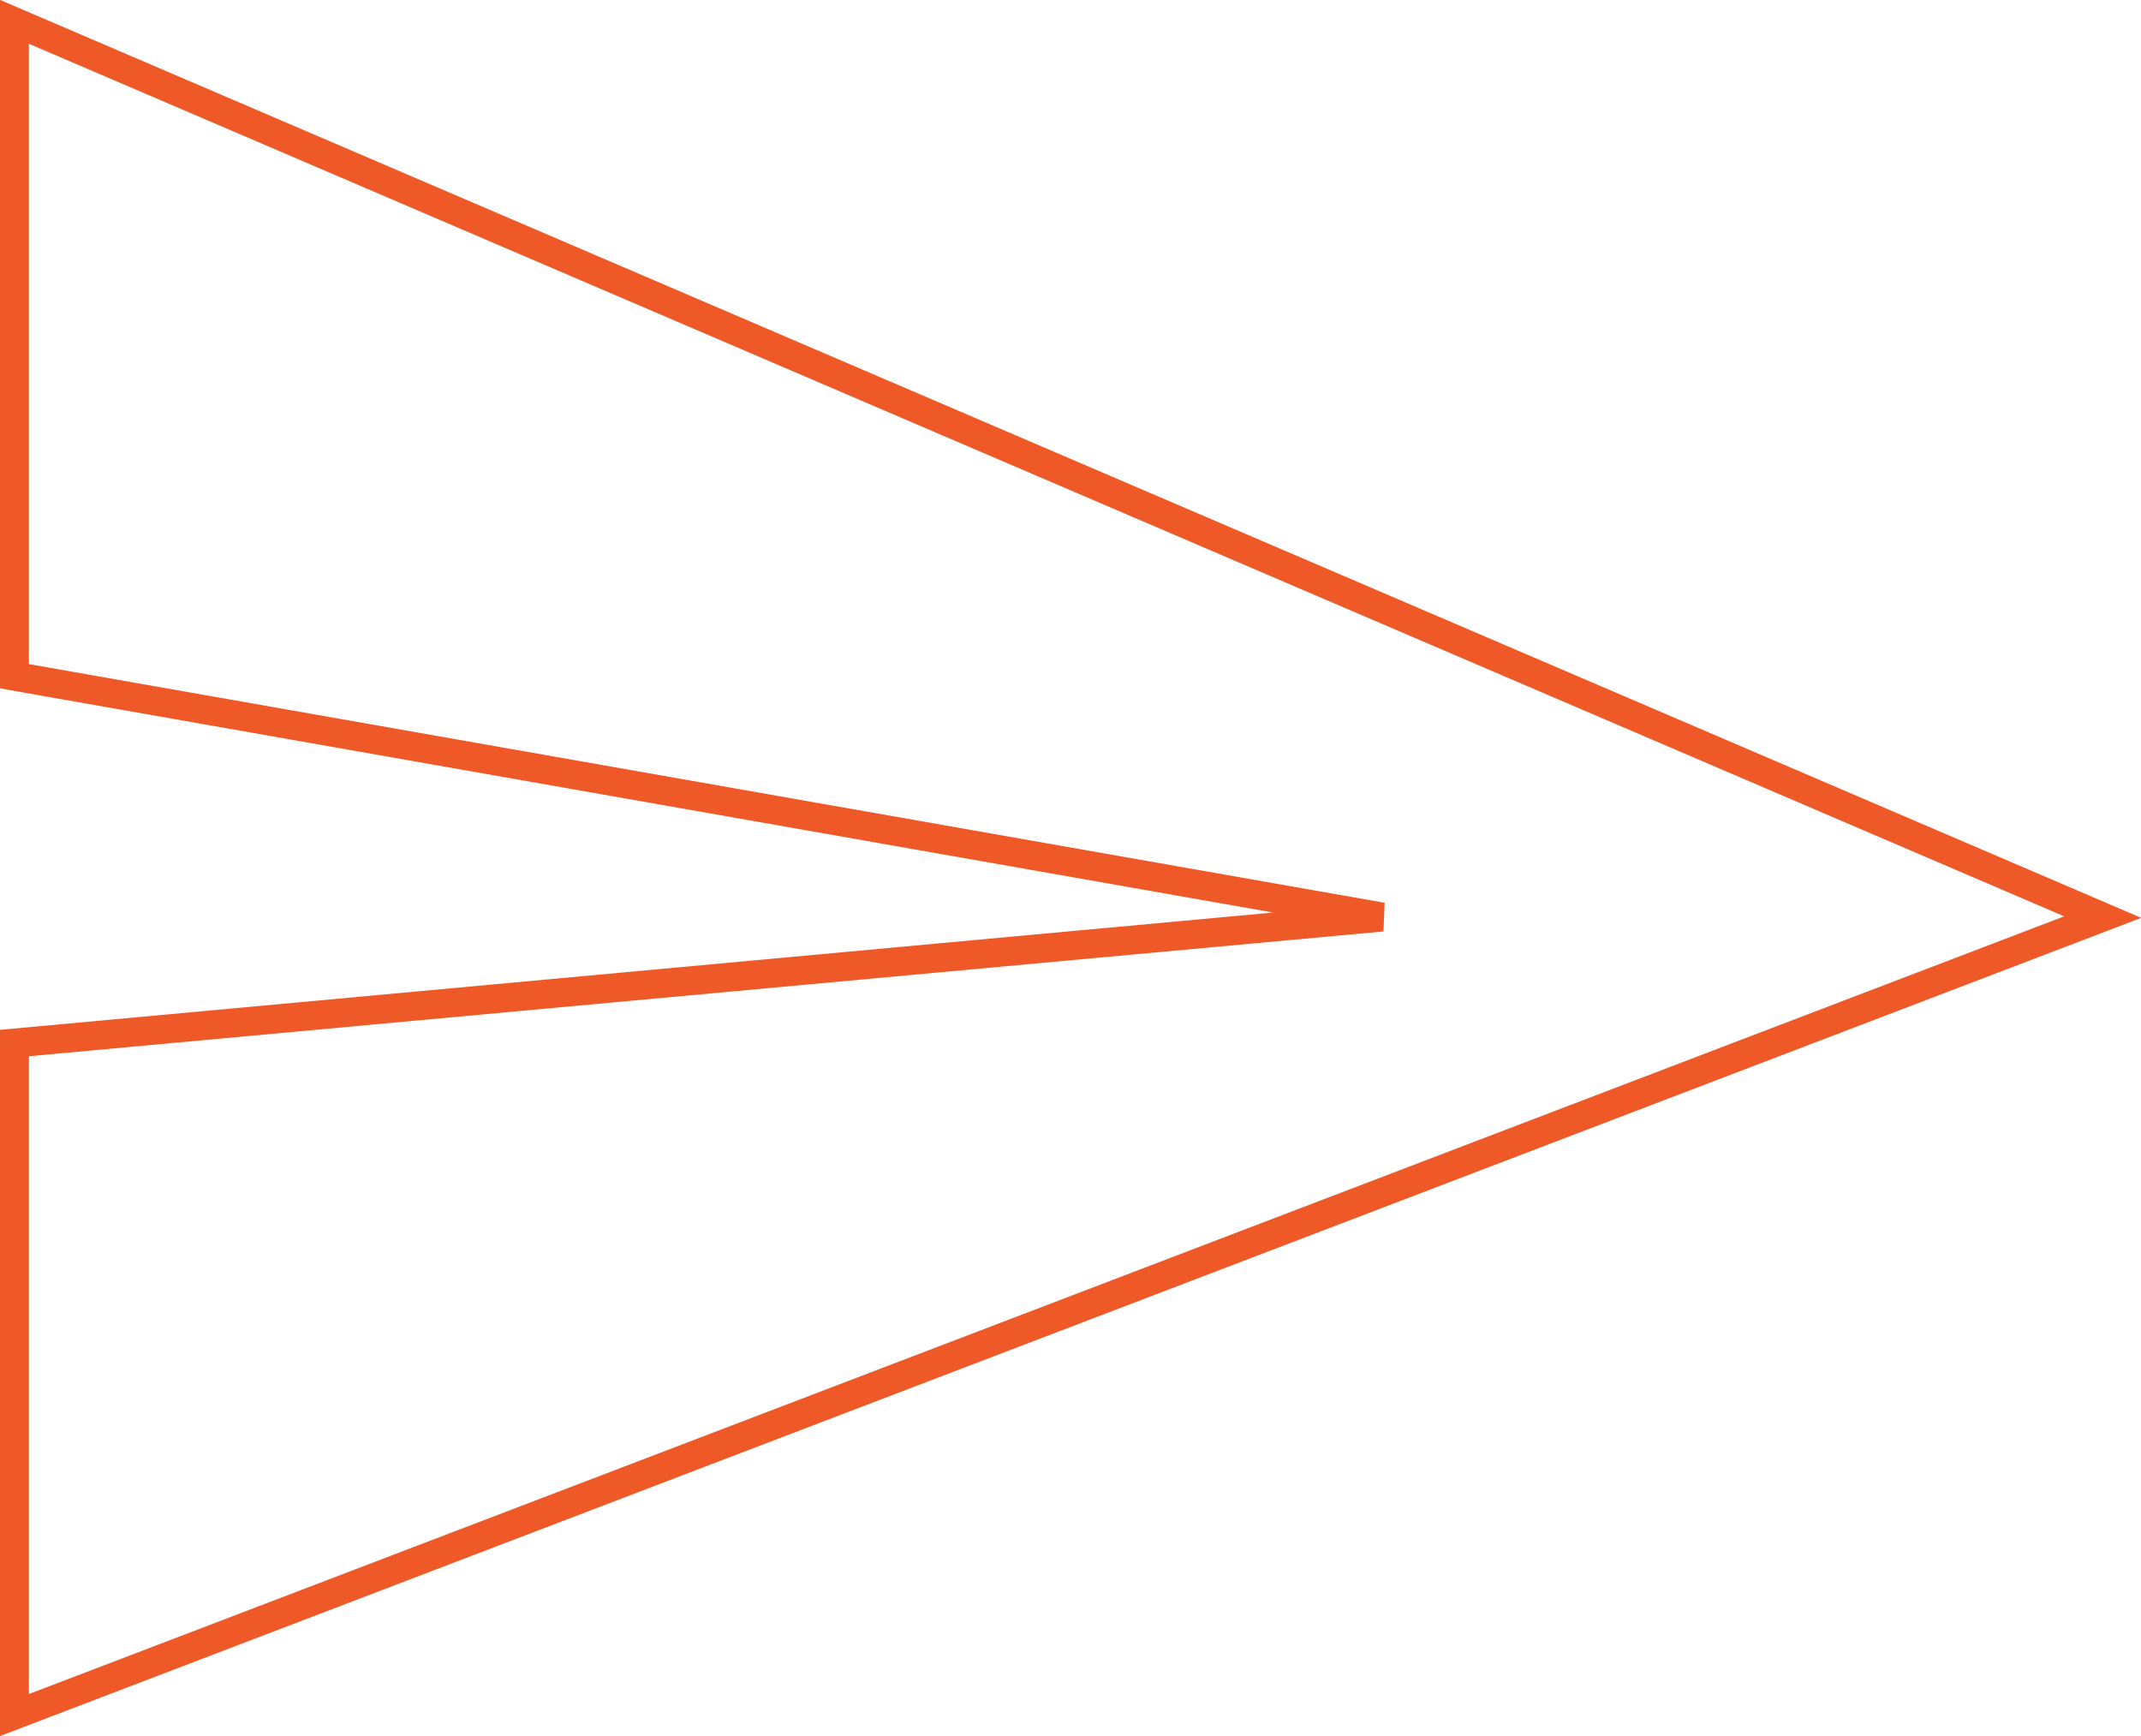 <svg width="74" height="60" viewBox="0 0 74 60" fill="none" xmlns="http://www.w3.org/2000/svg">
<g clip-path="url(#clip0_24_3966)">
<path d="M0.499 0.754L72.676 31.696L0.499 59.275V36.049L47.771 31.694L0.499 23.372V0.754Z" stroke="#EF5928"/>
</g>
<defs>
<clipPath id="clip0_24_3966">
<rect width="74" height="60" fill="white"/>
</clipPath>
</defs>
</svg>

